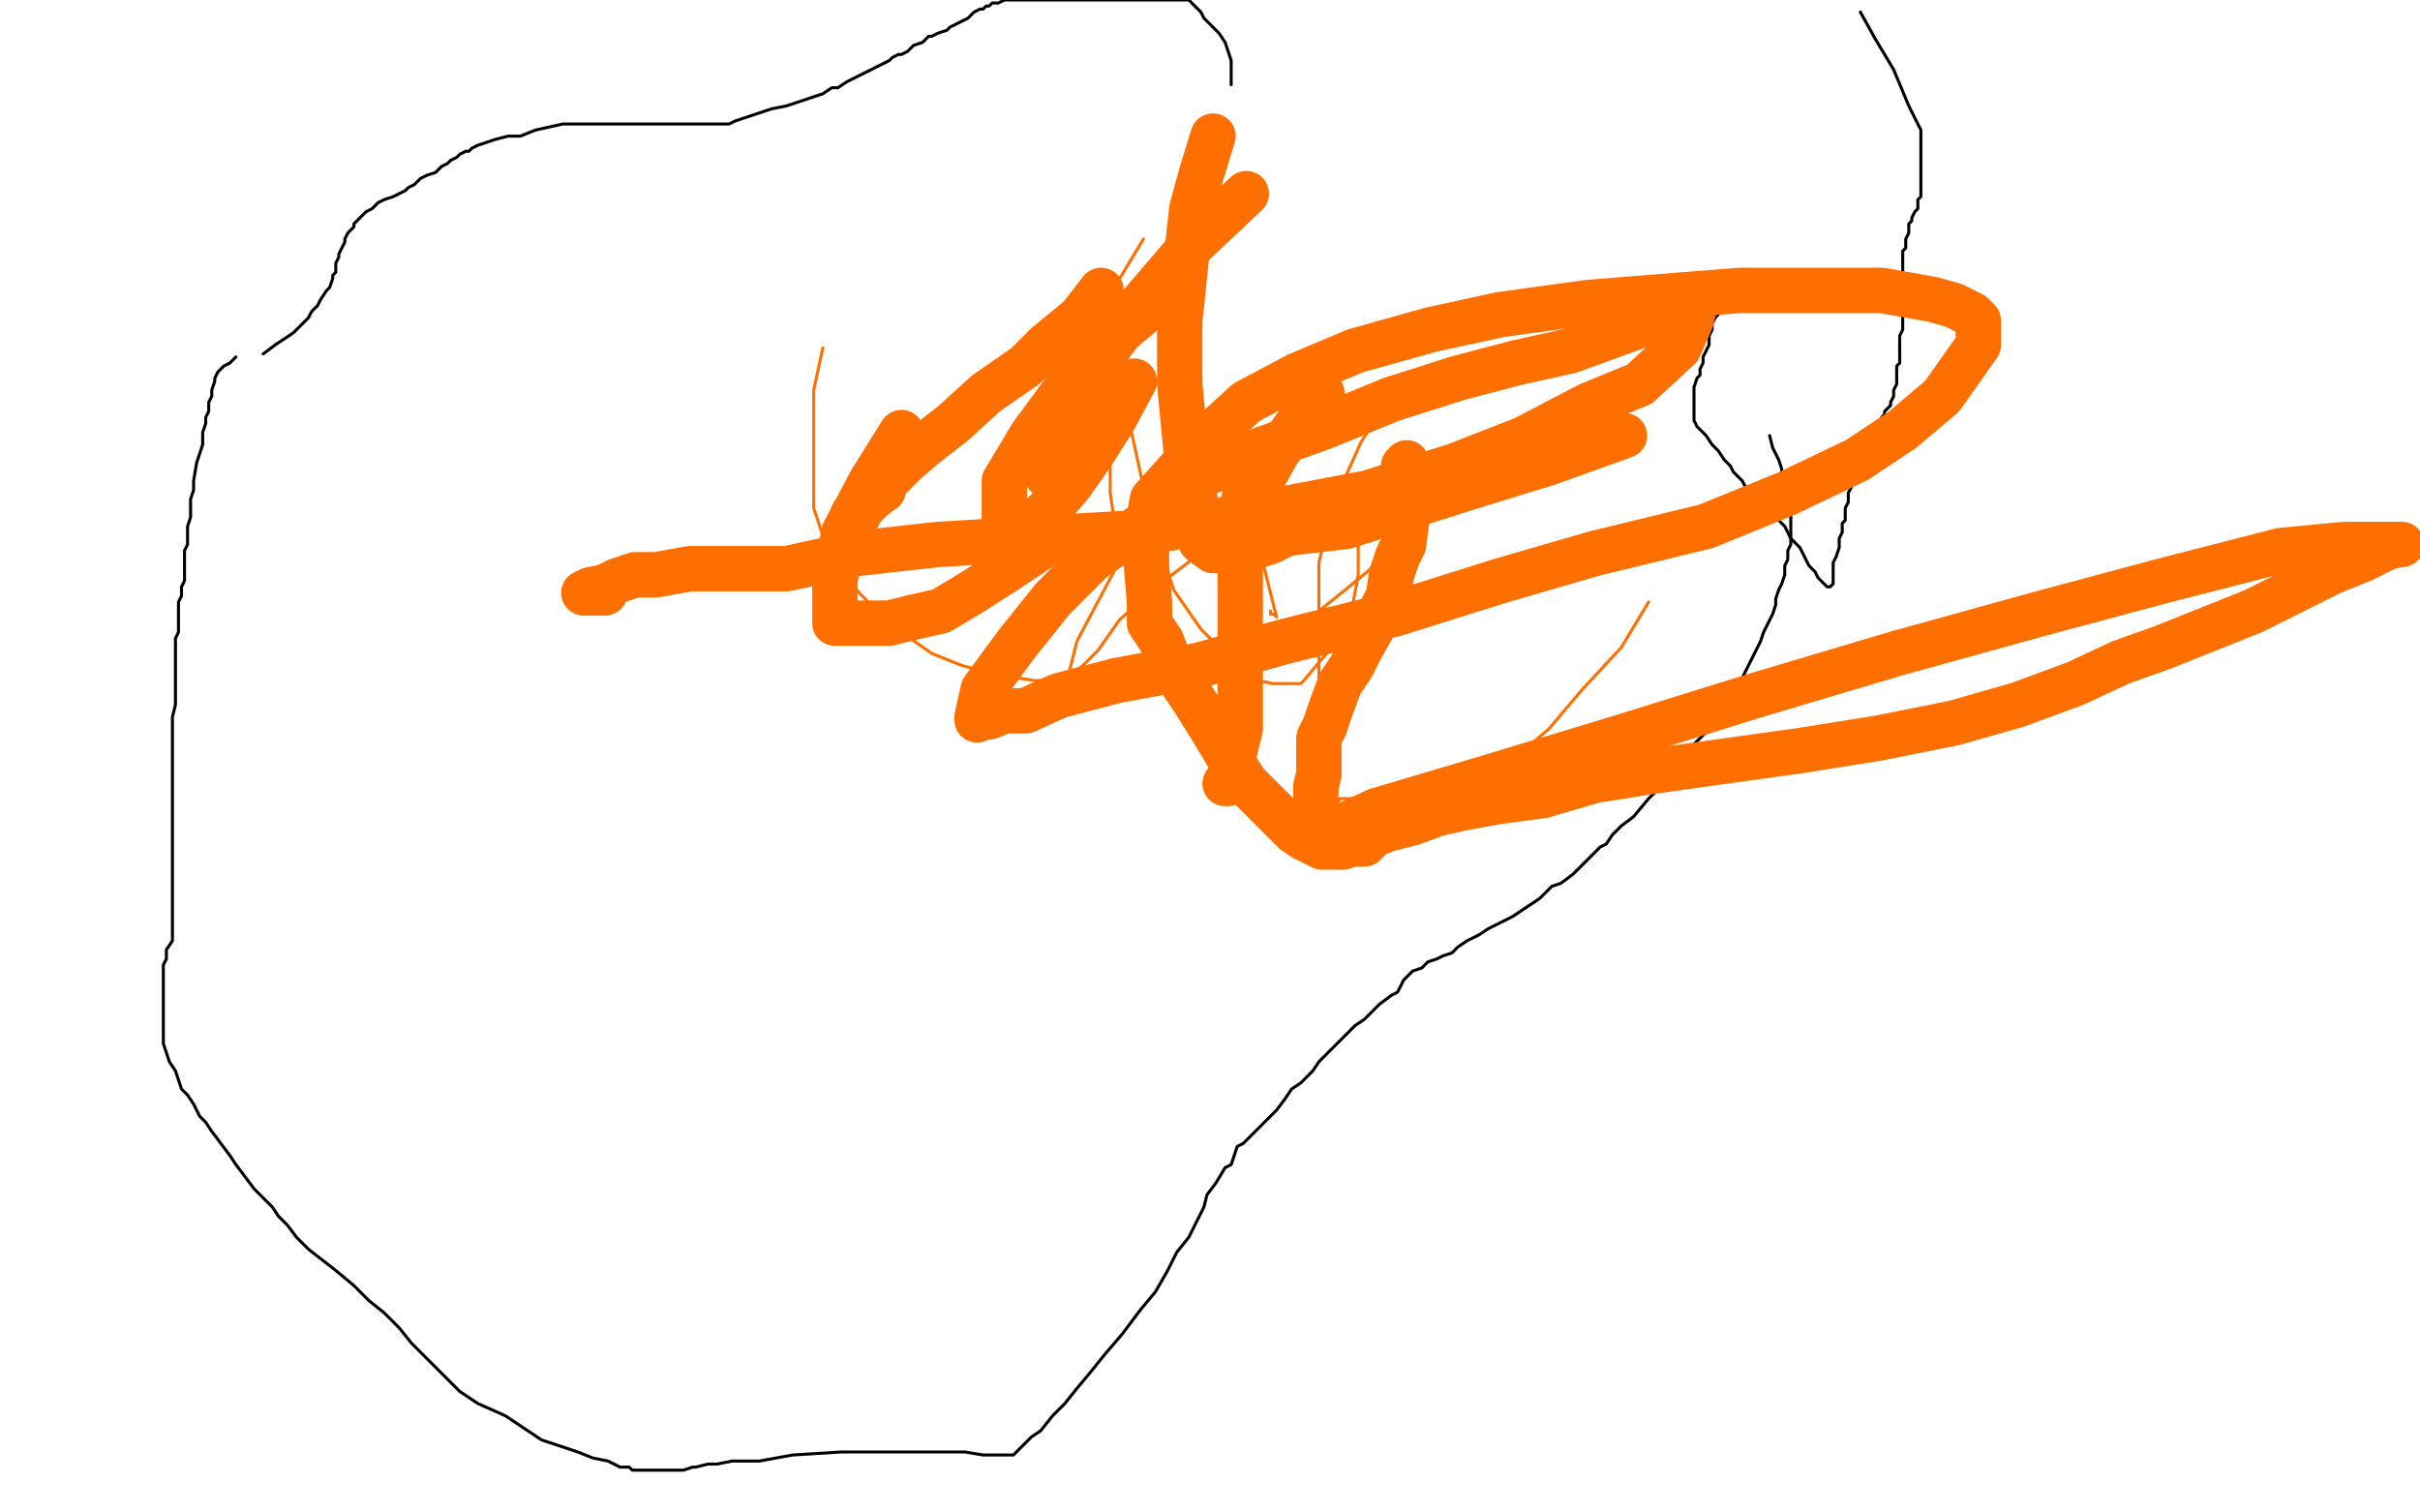<?xml version="1.0" standalone="no"?>
<!DOCTYPE svg PUBLIC "-//W3C//DTD SVG 1.1//EN"
"http://www.w3.org/Graphics/SVG/1.1/DTD/svg11.dtd">

<svg width="800" height="500" version="1.1" xmlns="http://www.w3.org/2000/svg" xmlns:xlink="http://www.w3.org/1999/xlink" style="stroke-antialiasing: false"><desc>This SVG has been created on https://colorillo.com/</desc><rect x='0' y='0' width='800' height='500' style='fill: rgb(255,255,255); stroke-width:0' /><polyline points="78,118 77,119 77,119 76,120 76,120 74,121 74,121 73,122 73,122 72,123 71,125 71,126 70,129 70,131 69,133 69,136 68,138 68,140 67,143 67,144 67,147 66,150 65,153 64,159 64,162 63,165 63,168 63,171 62,174 62,177 62,180 61,182 61,185 61,187 61,189 61,192 60,194 60,197 59,199 59,201 59,204 59,206 59,209 58,211 58,214 58,218 58,220 58,224 58,227 58,230 58,233 57,237 57,240 57,243 57,247 57,250 57,252 57,256 57,260 57,265 57,270 57,276 57,282 57,288 57,294 57,298 57,303 57,307 57,311 55,314 55,317 54,319 54,322 54,324 54,326 54,329 54,331 54,334 54,337 54,339 54,342 54,345 55,348 56,351 58,354 59,357 60,360 62,362 64,365 66,369 68,371 70,374 76,382 78,385 81,389 84,393 86,395 88,397 90,399 92,402 95,405 98,409 102,413 111,420 117,425 122,430 127,434 132,439 136,444 141,449 146,454 152,460 158,464 167,468 173,472 179,476 185,478 191,480 196,482 201,483 205,485 208,485 209,486 211,486 212,486 214,486 215,486 216,486 217,486 218,486 220,486 221,486 222,486 224,486 226,486 229,485 230,485 234,484 237,484 242,483 251,483 262,481 278,480 293,480 306,480 319,480 325,481 330,481 331,481 333,481 335,481 337,479 339,477 341,475 344,473 348,468 352,464 356,459 361,453 365,448 371,441 377,433 382,427 386,420 389,414 393,409 396,403 398,399 399,395 402,391 405,386 407,385 409,379 411,378 415,374 419,370 422,367 425,363 427,360 430,358 432,356 434,354 436,351 438,349 440,347 442,345 444,343 446,341 448,339 451,337 453,335 455,333 456,332 460,329 462,328 464,324 465,323 467,321 470,320 472,318 475,317 477,316 480,315 482,313 485,311 487,310 489,309 492,307 494,306 498,304 500,303 503,301 506,299 509,297 512,294 513,293 516,292 520,289 521,288 524,285 526,283 529,280 531,279 533,276 536,273 540,270 545,264 547,262 549,260 551,258 553,256 554,253 556,250 557,249 559,247 561,245 563,243 564,242 566,240 567,239 568,237 569,235 571,232 573,230 574,228 574,227 576,224 577,222 578,220 579,218 580,216 581,214 582,212 583,209 584,207 585,205 586,203 587,200 587,198 588,195 589,193 590,190 590,189 590,187 591,185 591,182 592,180 592,178 592,177 592,175 592,174 592,172 592,170 592,168 592,166 592,165 592,164 592,162 591,159 590,158 589,157 589,155 588,152 587,150 586,148 585,144" style="fill: none; stroke: #000000; stroke-width: 1; stroke-linejoin: round; stroke-linecap: round; stroke-antialiasing: false; stroke-antialias: 0; opacity: 1.0"/>
<polyline points="574,101 574,100 574,100 574,99 574,99 573,98 572,98 571,99 570,100 569,101 568,103 568,104 567,105 566,107 566,108 566,109 565,111 565,112 565,114 564,116 563,118 563,120 562,122 562,124 561,125 560,128 560,130 560,131 560,132 560,133 560,134 560,135 560,136 560,137 560,139 561,141 562,142 564,144 566,147 568,149 570,152 572,154 573,156 576,159 577,161 579,163 581,165 583,167 584,168 585,169 586,170 587,171 589,173 590,174 591,176 592,178 593,179 595,181 596,183 597,185 598,187 600,189 601,191 602,192 603,193 604,194 605,194 606,193 606,191 606,189 606,186 607,184 608,181 608,180 608,178 609,176 609,175 609,173 610,172 610,171 610,170 610,168 611,166 611,165 611,163 612,161 612,160 613,158 614,157 615,156 615,155 616,153 617,150 618,149 619,147 619,146 619,144 620,143 621,141 622,139 622,138 623,137 623,136 624,135 625,134 625,133 626,131 626,130 626,129 627,127 627,126 627,125 627,124 627,123 627,122 627,121 628,120 628,119 628,118 628,117 628,116 628,115 628,114 628,113 628,112 628,111 629,109 629,108 629,107 629,106 629,105 629,104 629,103 629,102 629,101 629,100 629,99 629,98 629,97 629,96 629,95 629,94 629,93 629,92 629,91 629,90 629,89 629,88 629,86 629,85 629,84 629,83 630,82 630,81 630,80 630,79 631,77 631,76 631,75 631,74 632,73 632,72 633,70 634,69 634,68 634,67 634,66 635,65 635,64 635,63 635,61 635,59 635,53 635,43 631,35 626,23 620,13 615,4" style="fill: none; stroke: #000000; stroke-width: 1; stroke-linejoin: round; stroke-linecap: round; stroke-antialiasing: false; stroke-antialias: 0; opacity: 1.0"/>
<polyline points="87,117 91,114 91,114 97,110 97,110 98,109 100,107 101,106 102,105 103,103 105,101 106,99 108,96 109,95 110,92 110,91 111,90 111,87 112,85 112,84 113,82 114,80 114,79 115,77 116,76 117,75 117,74 119,72 120,71 121,70 123,69 125,67 127,66 130,65 134,63 135,62 137,61 139,59 141,58 144,57 145,56 146,55 148,54 149,53 151,52 152,51 154,50 155,50 156,49 158,48 161,47 164,46 168,45 172,45 177,43 186,41 196,41 207,41 216,41 224,41 231,41 235,41 238,41 239,41 240,41 241,41 243,40 246,39 249,38 252,37 255,36 260,35 266,33 269,32 272,31 275,29 277,29 280,27 282,26 284,25 286,24 288,23 290,22 292,21 294,20 295,19 297,18 298,18 300,17 301,16 302,15 305,14 306,13 307,12 308,12 310,11 313,10 314,9 316,8 318,7 320,6 321,5 322,4 324,3 325,3 326,2 327,2 328,1 329,1 330,1 332,0 391,0 392,0 393,0 394,1 395,2 397,4 398,6 400,8 403,11 405,14 406,17 407,20 407,23 407,28" style="fill: none; stroke: #000000; stroke-width: 1; stroke-linejoin: round; stroke-linecap: round; stroke-antialiasing: false; stroke-antialias: 0; opacity: 1.0"/>
<polyline points="420,202 420,203 420,203 421,203 421,203 422,204 422,204 421,200 417,184 408,165 399,147 391,128 386,111" style="fill: none; stroke: #ff6f00; stroke-width: 1; stroke-linejoin: round; stroke-linecap: round; stroke-antialiasing: false; stroke-antialias: 0; opacity: 1.0"/>
<polyline points="381,182 379,187 379,187 378,188 378,188 376,188 376,188 373,185 373,185 369,176 369,176 367,163 367,163 367,148 367,148 369,137 369,137" style="fill: none; stroke: #ff6f00; stroke-width: 1; stroke-linejoin: round; stroke-linecap: round; stroke-antialiasing: false; stroke-antialias: 0; opacity: 1.0"/>
<polyline points="449,176 449,190 449,190 447,201 447,201 442,212 442,212 436,219 436,219 431,225 431,225 430,226 430,226 428,226 428,226 425,226 425,226 421,226 421,226 416,225 416,225 411,221 411,221 405,216 405,216 397,208 397,208 388,195 388,195 383,180 378,161 373,138 369,117 369,94 378,79" style="fill: none; stroke: #ff6f00; stroke-width: 1; stroke-linejoin: round; stroke-linecap: round; stroke-antialiasing: false; stroke-antialias: 0; opacity: 1.0"/>
<polyline points="545,199 536,214 536,214 523,228 523,228 512,241 512,241 499,252 499,252 484,259 484,259 468,261 468,261 459,264 459,264 448,264 448,264 443,264 443,264 442,266 442,266 441,266 441,266 440,266 439,264 437,256 436,242 436,225 436,206 436,186 441,166 450,146 461,129" style="fill: none; stroke: #ff6f00; stroke-width: 1; stroke-linejoin: round; stroke-linecap: round; stroke-antialiasing: false; stroke-antialias: 0; opacity: 1.0"/>
<polyline points="463,179 452,189 452,189 441,198 441,198 431,206 431,206 420,214 420,214 409,221 409,221 396,223 396,223 385,225 385,225 372,225 372,225 357,225 357,225 342,225 342,225 329,223 329,223 318,220 318,220 308,216 308,216 298,209 298,209 291,203 284,196 278,188 273,180 269,168 269,156 269,143 269,129 272,115" style="fill: none; stroke: #ff6f00; stroke-width: 1; stroke-linejoin: round; stroke-linecap: round; stroke-antialiasing: false; stroke-antialias: 0; opacity: 1.0"/>
<polyline points="418,159 405,174 405,174 394,185 394,185 381,195 381,195 370,205 370,205 363,215 363,215 358,220 358,220 354,223 354,223 353,224 353,224 352,225 352,225 353,224 356,212 365,195 374,178 385,162 394,149" style="fill: none; stroke: #ff6f00; stroke-width: 1; stroke-linejoin: round; stroke-linecap: round; stroke-antialiasing: false; stroke-antialias: 0; opacity: 1.0"/>
<polyline points="405,259 406,259 406,259 408,255 408,255 408,249 408,249 410,241 410,241 410,227 410,227 410,211 410,211 410,194 410,194 410,176 410,176 412,159 412,159" style="fill: none; stroke: #ff6f00; stroke-width: 15; stroke-linejoin: round; stroke-linecap: round; stroke-antialiasing: false; stroke-antialias: 0; opacity: 1.0"/>
<polyline points="364,96 357,105 357,105 346,114 346,114 339,121 339,121 326,130 326,130 315,140 315,140 306,147 306,147 299,153 299,153 293,159 293,159 288,165 288,165 286,167 286,167 284,169 284,169 284,170 284,170 283,171 283,171 282,170 285,167 292,162" style="fill: none; stroke: #ff6f00; stroke-width: 15; stroke-linejoin: round; stroke-linecap: round; stroke-antialiasing: false; stroke-antialias: 0; opacity: 1.0"/>
<polyline points="344,181 332,189 332,189 321,196 321,196 311,202 311,202 302,204 302,204 294,206 294,206 287,206 287,206 282,206 282,206 278,206 278,206 277,206 277,206 276,206 276,206 276,201 276,201 276,192 279,176 288,159 298,143" style="fill: none; stroke: #ff6f00; stroke-width: 15; stroke-linejoin: round; stroke-linecap: round; stroke-antialiasing: false; stroke-antialias: 0; opacity: 1.0"/>
<polyline points="355,146 352,150 352,150 348,154 348,154 347,156 347,156 346,157 346,157 346,156 346,156 348,146 348,146 359,125 359,125 376,102 376,102 394,81 412,64" style="fill: none; stroke: #ff6f00; stroke-width: 15; stroke-linejoin: round; stroke-linecap: round; stroke-antialiasing: false; stroke-antialias: 0; opacity: 1.0"/>
<polyline points="437,130 429,140 429,140 422,150 422,150 417,159 417,159 413,167 413,167 409,174 409,174 407,180 407,180 406,181 406,181 405,182 405,182 403,182 403,182 401,182 401,182 397,179 397,179 395,165 392,148 390,127 390,106 392,87 394,69 397,58 401,45" style="fill: none; stroke: #ff6f00; stroke-width: 15; stroke-linejoin: round; stroke-linecap: round; stroke-antialiasing: false; stroke-antialias: 0; opacity: 1.0"/>
<polyline points="375,126 368,139 368,139 361,150 361,150 354,160 354,160 348,167 348,167 342,173 342,173 337,179 337,179 335,184 335,184 333,185 333,185 332,185 332,176 332,159 341,144 352,129 365,114 382,100" style="fill: none; stroke: #ff6f00; stroke-width: 15; stroke-linejoin: round; stroke-linecap: round; stroke-antialiasing: false; stroke-antialias: 0; opacity: 1.0"/>
<polyline points="537,144 512,153 512,153 486,161 486,161 445,174 445,174 428,176 428,176 417,178 417,178 410,180 410,180 411,180 412,180 413,180 414,180 415,180 417,180 420,179 424,177 431,173 439,169 448,169 456,169 457,169 460,167 461,163 463,160 464,159 464,158 464,156 464,155 464,154 465,153 465,155 465,159 465,166 465,172 464,180 462,184 460,190 459,197 454,207 450,214 447,220 443,226 440,234 438,240 436,244 436,250 436,256 435,260 435,264 435,268 434,269 434,270 434,271 434,272 434,273 434,274 435,275 440,275 455,268 492,257 535,244 580,230 627,216 674,203 715,192 754,182 775,180 788,180 793,180 794,180 793,180 789,181 781,185 771,189 759,195 745,202 730,208 715,214 701,219 686,226 667,233 646,239 621,244 596,248 546,255 527,258 510,263 495,265 484,267 475,269 467,272 459,274 454,276 451,279 447,279 444,280 442,280 440,280 437,280 435,279 433,278 431,277 428,275 425,272 424,271 421,268 417,264 412,259 406,250 400,240 395,232 391,226 387,220 384,212 380,206 380,199 379,187 379,176 381,165 390,155 400,144 412,133 429,124 448,116 473,109 496,104 525,100 550,98 575,96 601,96 622,96 639,99 646,101 652,104 654,106 654,108 654,114 642,131 629,142 614,152 591,163 564,174 527,183 496,192 461,203 425,212 396,220 369,225 350,230 339,235 332,235 327,237 325,237 323,238 323,237 325,228 336,213 348,198 361,185 380,172 395,158 416,149 438,141 460,132 482,125 501,120 519,116 530,112 541,108 548,106 554,104 559,102 560,102 559,106 555,115 542,127 525,134 504,145 481,154 452,163 415,170 378,176 343,178 310,180 283,183 260,188 243,188 228,188 217,190 210,190 204,192 200,194 195,195 193,196 196,196 200,196" style="fill: none; stroke: #ff6f00; stroke-width: 15; stroke-linejoin: round; stroke-linecap: round; stroke-antialiasing: false; stroke-antialias: 0; opacity: 1.0"/>
</svg>
